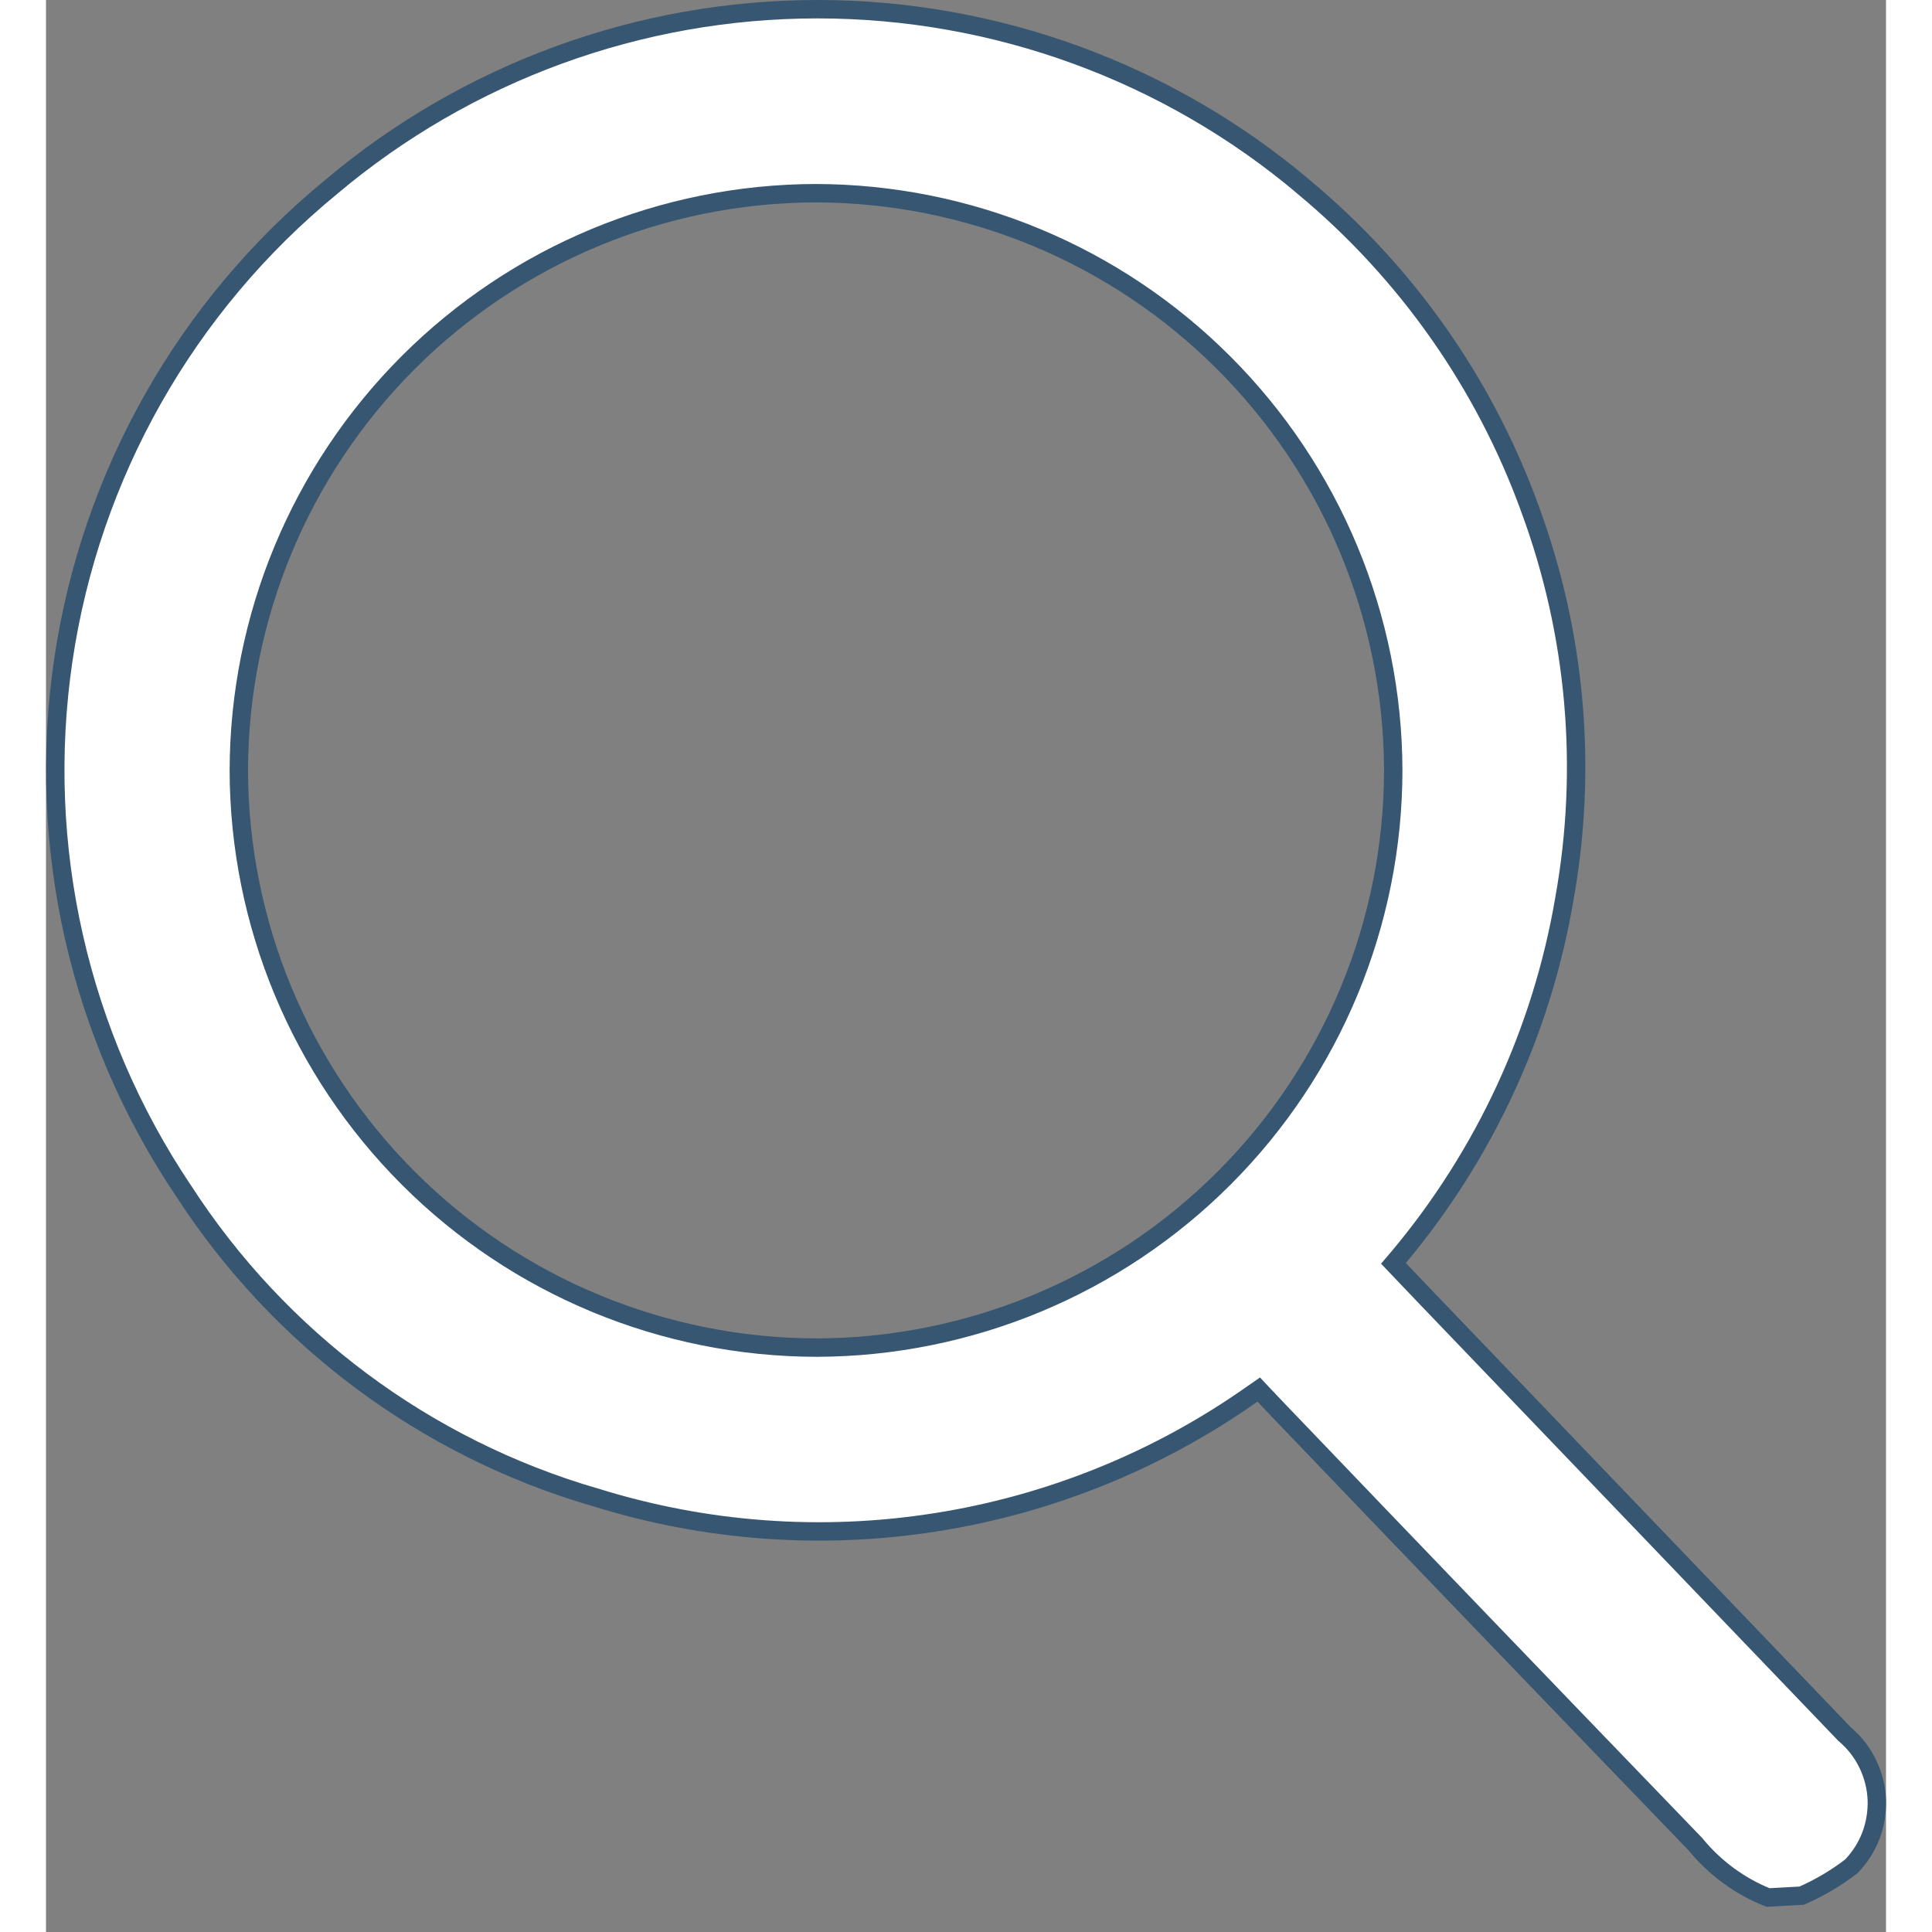 <svg viewBox="0 0 20 21" fill="none" xmlns="http://www.w3.org/2000/svg" width="17" height="17">
<rect x="0" y="0" width="20" height="21" fill="#808080" stroke="none"/>
<path d="M17.927 20.044L17.927 20.044L17.921 20.038C16.404 18.465 14.895 16.896 13.396 15.33C13.396 15.33 13.396 15.33 13.396 15.33L13.241 15.167L13.182 15.104L13.111 15.153C12.086 15.876 10.908 16.353 9.668 16.547C8.429 16.742 7.161 16.648 5.964 16.273L5.962 16.273C4.122 15.736 2.537 14.554 1.496 12.945L1.496 12.945L1.495 12.944C0.357 11.251 -0.109 9.195 0.188 7.177C0.485 5.159 1.524 3.324 3.101 2.031L3.101 2.031L3.102 2.03C4.581 0.784 6.452 0.1 8.386 0.1C10.319 0.1 12.191 0.784 13.669 2.03L13.669 2.031C14.785 2.958 15.635 4.166 16.13 5.53L16.13 5.531C16.631 6.887 16.76 8.353 16.503 9.776L16.503 9.777C16.258 11.209 15.637 12.55 14.704 13.664L14.646 13.732L14.708 13.797L14.995 14.098L14.995 14.098L19.548 18.847L19.548 18.847L19.556 18.854C19.658 18.941 19.742 19.049 19.801 19.171C19.86 19.292 19.894 19.424 19.9 19.559C19.905 19.694 19.883 19.829 19.835 19.955C19.787 20.079 19.715 20.192 19.622 20.287C19.456 20.415 19.275 20.521 19.083 20.605L18.717 20.625C18.409 20.502 18.137 20.302 17.927 20.044ZM8.37 2.1L8.369 2.1C6.707 2.103 5.113 2.765 3.937 3.941C2.761 5.117 2.099 6.711 2.096 8.373L2.096 8.374C2.099 10.038 2.763 11.633 3.941 12.809C5.118 13.985 6.714 14.646 8.379 14.648L8.379 14.648C10.041 14.643 11.634 13.979 12.808 12.803C13.983 11.626 14.643 10.031 14.644 8.369L14.644 8.369C14.638 6.707 13.975 5.115 12.799 3.941C11.624 2.766 10.032 2.104 8.37 2.1Z" fill="white" stroke="#375672" stroke-width="0.2"/>
</svg>